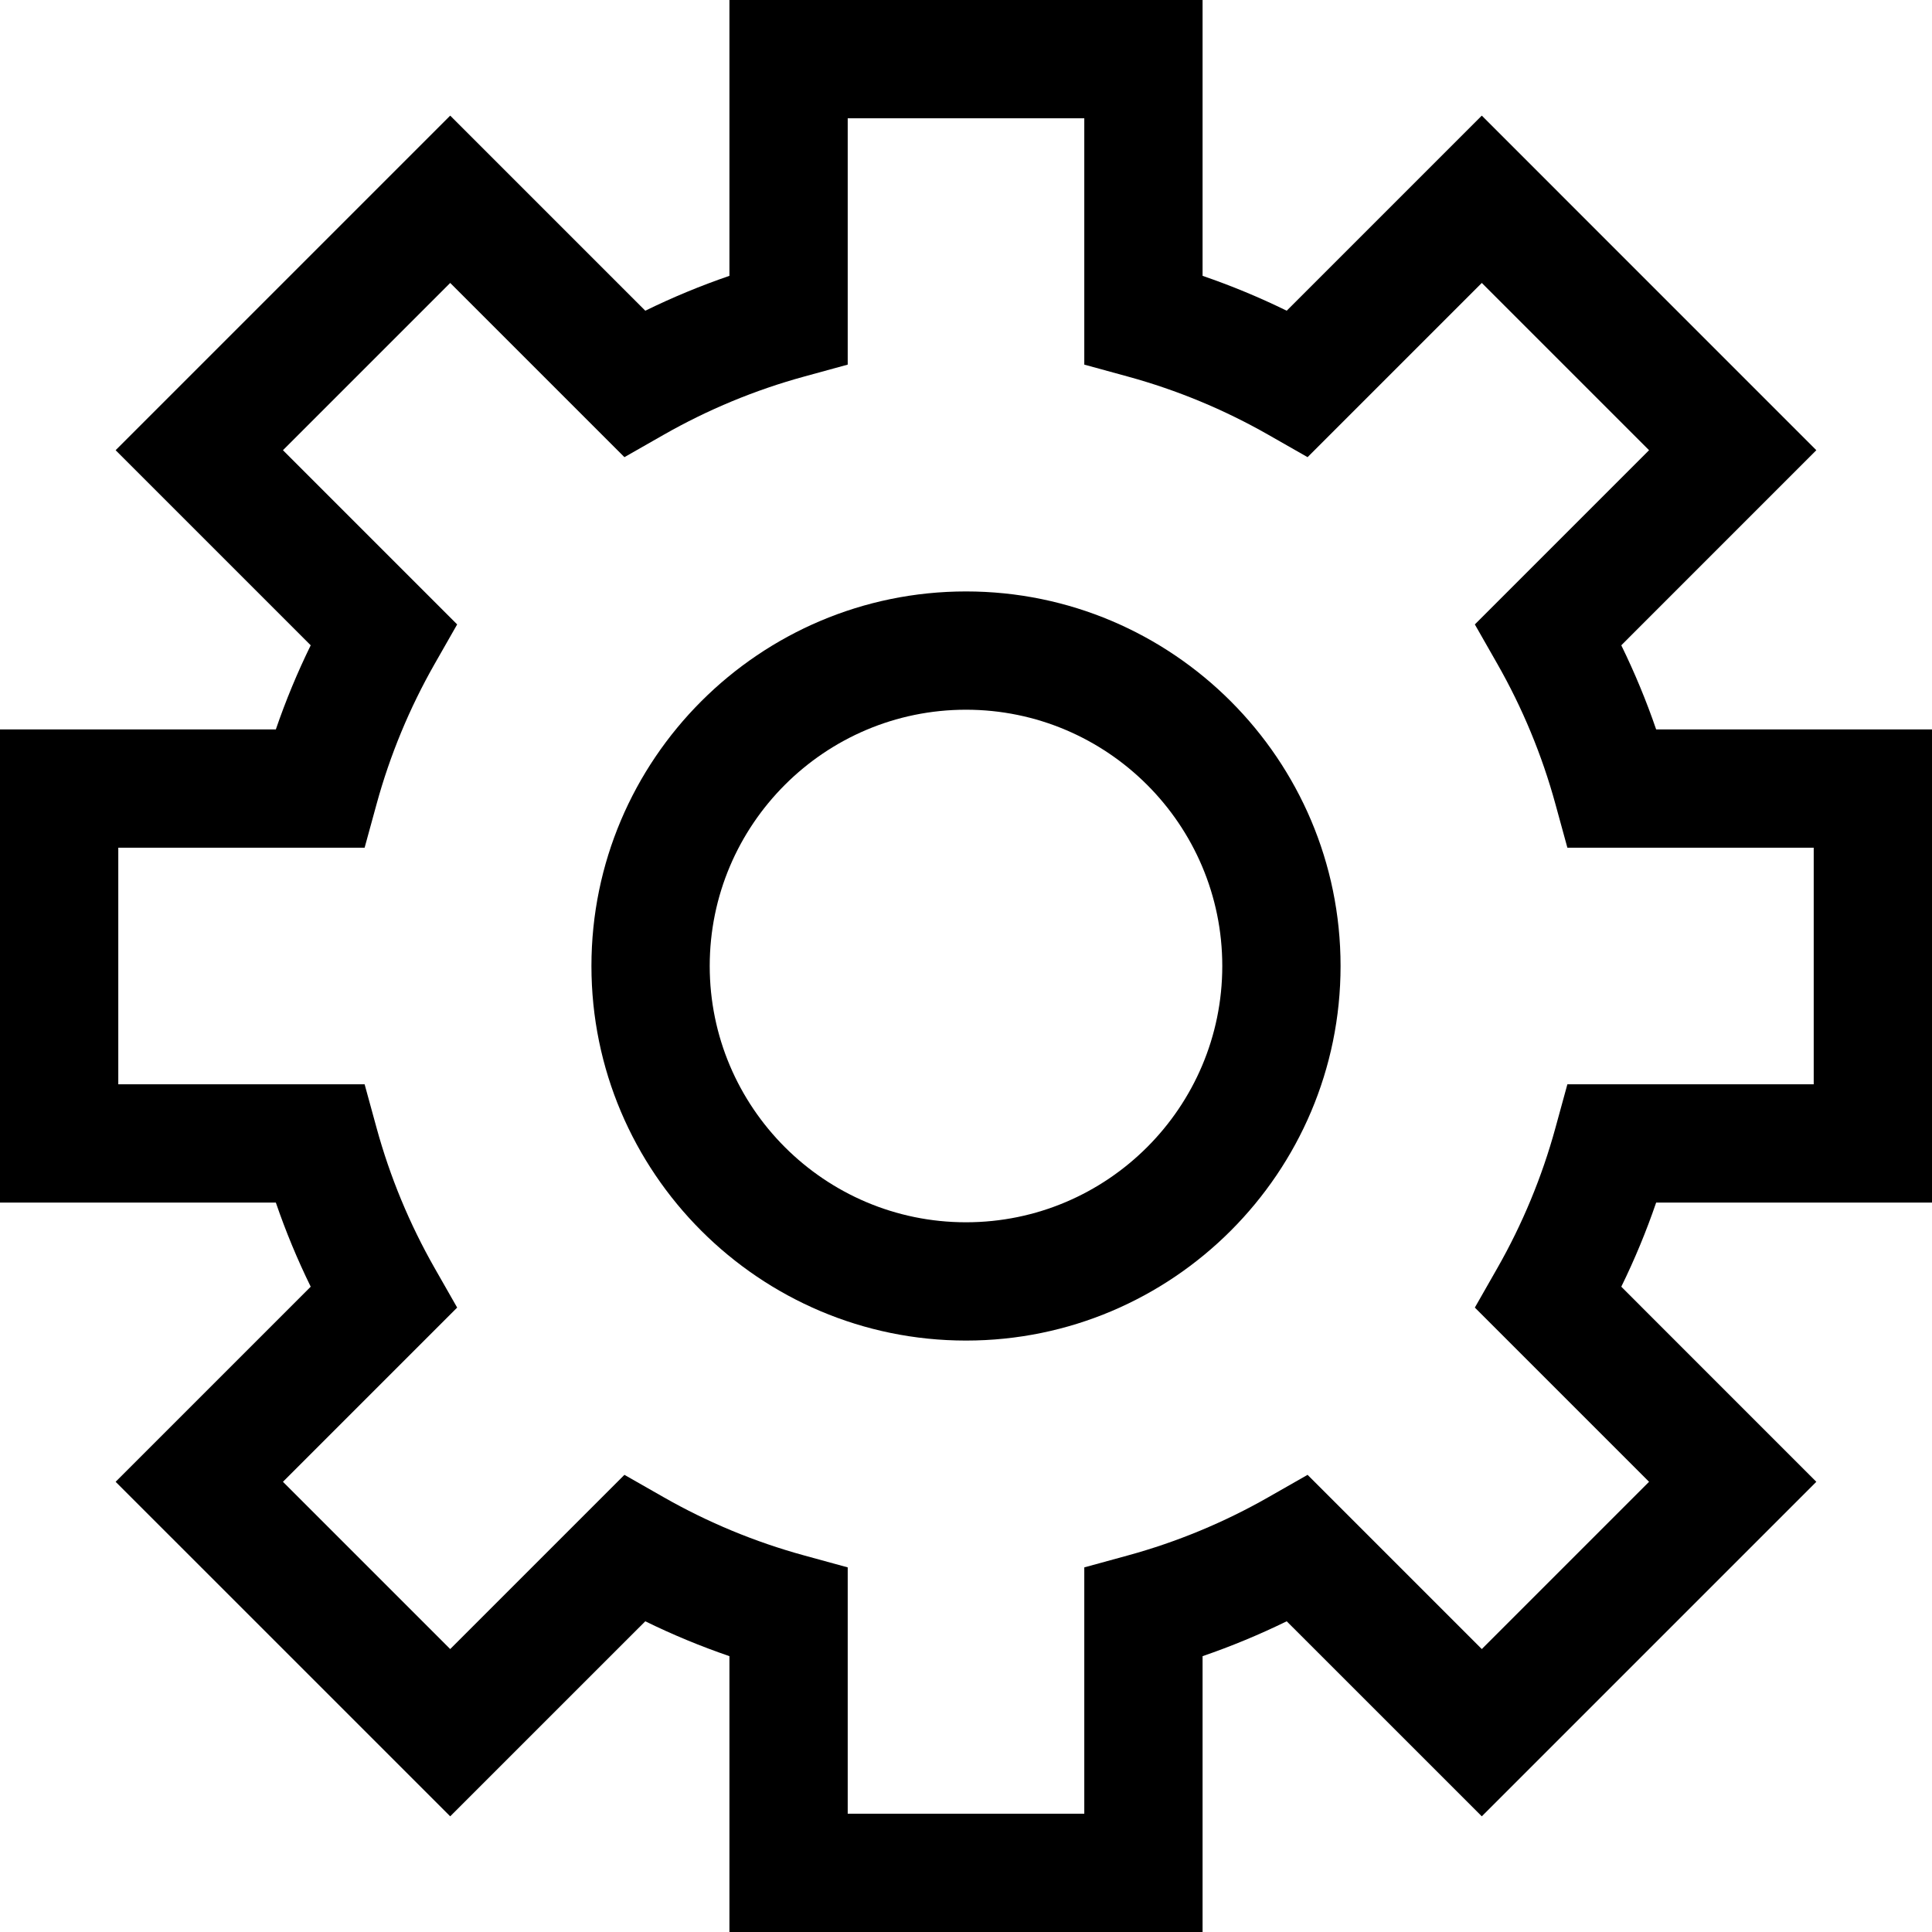 <svg width="40" height="40" viewBox="0 0 40 40" fill="none" xmlns="http://www.w3.org/2000/svg">
<path d="M40 24.898V15.102H34.289C34.085 14.507 33.843 13.925 33.567 13.36L37.605 9.321L30.679 2.394L26.64 6.433C26.075 6.156 25.493 5.915 24.898 5.711V0H15.102V5.711C14.507 5.915 13.925 6.156 13.36 6.433L9.321 2.394L2.394 9.321L6.433 13.36C6.156 13.925 5.915 14.507 5.711 15.102H0V24.898H5.711C5.915 25.493 6.156 26.075 6.433 26.64L2.394 30.679L9.321 37.605L13.36 33.567C13.925 33.844 14.507 34.085 15.102 34.289V40H24.898V34.289C25.493 34.085 26.075 33.843 26.64 33.567L30.679 37.605L37.605 30.679L33.567 26.64C33.844 26.075 34.085 25.493 34.289 24.898H40ZM34.142 30.679L30.679 34.142L27.072 30.535L26.26 30.998C25.345 31.52 24.366 31.926 23.35 32.204L22.449 32.451V37.551H17.551V32.451L16.65 32.204C15.634 31.926 14.655 31.52 13.74 30.998L12.928 30.535L9.321 34.142L5.858 30.679L9.465 27.072L9.002 26.26C8.48 25.345 8.074 24.366 7.796 23.35L7.549 22.449H2.449V17.551H7.549L7.796 16.65C8.074 15.634 8.48 14.655 9.002 13.74L9.465 12.928L5.858 9.321L9.321 5.858L12.928 9.465L13.74 9.002C14.655 8.48 15.634 8.074 16.65 7.796L17.551 7.549V2.449H22.449V7.549L23.35 7.796C24.366 8.074 25.345 8.48 26.26 9.002L27.072 9.465L30.679 5.858L34.142 9.321L30.535 12.928L30.998 13.74C31.52 14.655 31.926 15.634 32.204 16.65L32.451 17.551H37.551V22.449H32.451L32.204 23.35C31.926 24.366 31.52 25.345 30.998 26.26L30.535 27.072L34.142 30.679Z" fill="black"/>
<path d="M20 12.245C15.724 12.245 12.245 15.724 12.245 20C12.245 24.276 15.724 27.755 20 27.755C24.276 27.755 27.755 24.276 27.755 20C27.755 15.724 24.276 12.245 20 12.245ZM20 25.306C17.074 25.306 14.694 22.926 14.694 20C14.694 17.074 17.074 14.694 20 14.694C22.926 14.694 25.306 17.074 25.306 20C25.306 22.926 22.926 25.306 20 25.306Z" fill="black"/>
</svg>
